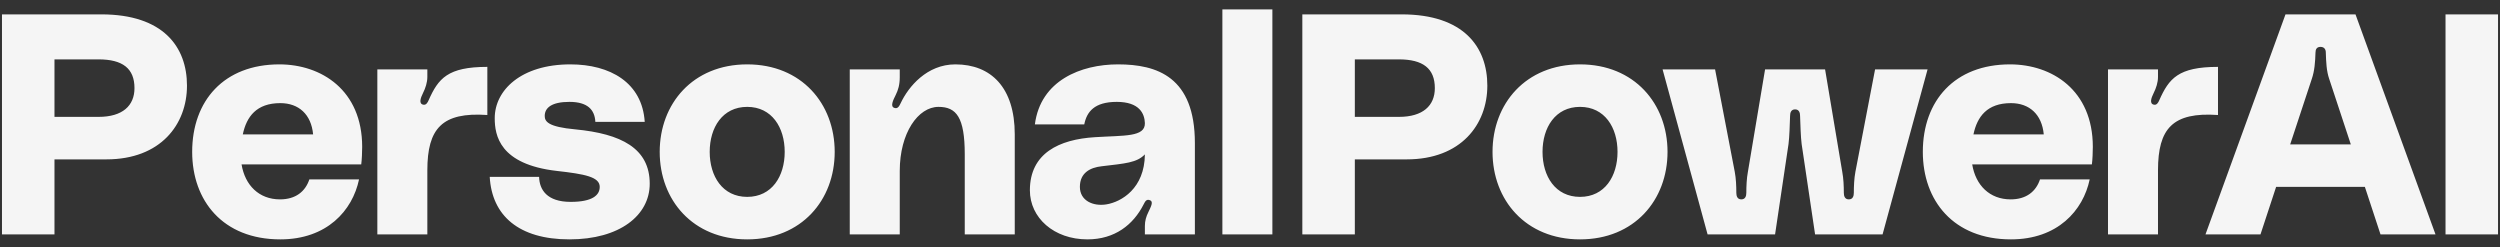 <svg width="192" height="19" viewBox="0 0 192 19" fill="none" xmlns="http://www.w3.org/2000/svg">
<rect x="0" y="0" width="192" height="19" fill="#333333" stroke="none"/>
<path d="M7.784 1.104C12.536 1.104 14.36 3.6 14.36 6.576C14.36 9.552 12.344 12.24 8.168 12.24H4.184V18H0.152V1.104H7.784ZM7.568 8.976C9.416 8.976 10.328 8.112 10.328 6.768C10.328 5.256 9.416 4.56 7.568 4.56H4.184V8.976H7.568ZM27.815 11.28C27.815 11.64 27.791 12.264 27.743 12.624H18.551C18.815 14.232 19.895 15.312 21.503 15.312C22.703 15.312 23.447 14.712 23.759 13.776H27.575C27.071 16.176 25.103 18.384 21.527 18.384C17.111 18.384 14.759 15.408 14.759 11.664C14.759 7.728 17.207 4.944 21.455 4.944C24.671 4.944 27.815 6.912 27.815 11.28ZM21.527 7.92C19.703 7.92 18.935 8.952 18.647 10.32H24.047C23.903 8.784 22.943 7.92 21.527 7.92ZM32.508 8.04C32.724 8.088 32.844 7.872 32.916 7.704C33.66 6.024 34.38 5.136 37.428 5.136V8.832C33.948 8.592 32.82 9.864 32.82 13.08V18H28.98V5.328H32.82V5.904C32.82 6.336 32.676 6.768 32.484 7.152C32.292 7.536 32.148 7.968 32.508 8.04ZM37.611 13.584H41.403C41.427 14.568 42.003 15.504 43.827 15.504C45.483 15.504 46.059 15 46.059 14.352C46.059 13.584 44.907 13.368 42.771 13.128C38.355 12.624 37.995 10.392 37.995 9.072C37.995 6.936 40.011 4.944 43.803 4.944C46.851 4.944 49.323 6.336 49.515 9.36H45.723C45.675 8.424 45.123 7.824 43.731 7.824C42.363 7.824 41.835 8.28 41.835 8.904C41.835 9.336 42.099 9.744 44.187 9.936C47.691 10.272 49.899 11.376 49.899 14.112C49.899 16.536 47.595 18.384 43.731 18.384C39.843 18.384 37.779 16.56 37.611 13.584ZM57.385 4.944C61.561 4.944 64.105 7.968 64.105 11.664C64.105 15.36 61.561 18.384 57.385 18.384C53.209 18.384 50.665 15.36 50.665 11.664C50.665 7.968 53.209 4.944 57.385 4.944ZM57.385 15.12C59.281 15.12 60.265 13.536 60.265 11.664C60.265 9.792 59.281 8.208 57.385 8.208C55.489 8.208 54.505 9.792 54.505 11.664C54.505 13.536 55.489 15.12 57.385 15.12ZM73.373 4.944C76.109 4.944 77.933 6.72 77.933 10.32V18H74.093V11.856C74.093 9 73.445 8.208 72.077 8.208C70.517 8.208 69.101 10.2 69.101 13.128V18H65.261V5.328H69.101V5.928C69.101 6.504 68.981 6.912 68.789 7.296C68.597 7.68 68.357 8.16 68.669 8.28C68.957 8.4 69.077 8.112 69.173 7.92C69.773 6.648 71.189 4.944 73.373 4.944ZM79.095 14.616C79.095 11.76 81.351 10.704 84.087 10.536C86.343 10.392 87.951 10.536 87.927 9.456C87.903 8.736 87.519 7.824 85.767 7.824C84.039 7.824 83.463 8.592 83.271 9.552H79.479C79.911 6.168 83.031 4.944 85.863 4.944C88.863 4.944 91.767 5.904 91.767 10.992V18H87.927V17.352C87.927 16.968 88.023 16.632 88.191 16.296C88.383 15.888 88.599 15.504 88.335 15.384C88.023 15.24 87.927 15.528 87.831 15.696C87.039 17.256 85.623 18.384 83.511 18.384C80.943 18.384 79.095 16.728 79.095 14.616ZM87.927 11.856C87.303 12.504 86.415 12.552 84.615 12.768C83.727 12.864 82.935 13.272 82.935 14.352C82.935 15.408 83.943 15.864 84.975 15.696C86.127 15.504 87.903 14.472 87.927 11.856ZM93.879 0.72H97.719V18H93.879V0.72ZM107.651 1.104C112.403 1.104 114.227 3.6 114.227 6.576C114.227 9.552 112.211 12.24 108.035 12.24H104.051V18H100.019V1.104H107.651ZM107.435 8.976C109.283 8.976 110.195 8.112 110.195 6.768C110.195 5.256 109.283 4.56 107.435 4.56H104.051V8.976H107.435ZM121.346 4.944C125.522 4.944 128.066 7.968 128.066 11.664C128.066 15.36 125.522 18.384 121.346 18.384C117.17 18.384 114.626 15.36 114.626 11.664C114.626 7.968 117.17 4.944 121.346 4.944ZM121.346 15.12C123.242 15.12 124.226 13.536 124.226 11.664C124.226 9.792 123.242 8.208 121.346 8.208C119.45 8.208 118.466 9.792 118.466 11.664C118.466 13.536 119.45 15.12 121.346 15.12ZM127.686 5.328H131.718L133.23 13.2C133.326 13.704 133.35 14.304 133.35 14.808C133.35 15.048 133.422 15.312 133.734 15.312C134.046 15.312 134.118 15.048 134.118 14.808C134.118 14.304 134.142 13.704 134.238 13.2L135.558 5.328H140.166L141.486 13.2C141.582 13.704 141.606 14.304 141.606 14.808C141.606 15.048 141.678 15.312 141.99 15.312C142.302 15.312 142.374 15.048 142.374 14.808C142.374 14.304 142.398 13.704 142.494 13.2L144.006 5.328H148.038L144.582 18H139.398L138.366 11.064C138.294 10.512 138.27 9.552 138.246 8.904C138.246 8.664 138.174 8.4 137.862 8.4C137.55 8.4 137.478 8.664 137.478 8.904C137.454 9.552 137.43 10.512 137.358 11.064L136.326 18H131.142L127.686 5.328ZM160.729 11.28C160.729 11.64 160.705 12.264 160.657 12.624H151.465C151.729 14.232 152.809 15.312 154.417 15.312C155.617 15.312 156.361 14.712 156.673 13.776H160.489C159.985 16.176 158.017 18.384 154.441 18.384C150.025 18.384 147.673 15.408 147.673 11.664C147.673 7.728 150.121 4.944 154.369 4.944C157.585 4.944 160.729 6.912 160.729 11.28ZM154.441 7.92C152.617 7.92 151.849 8.952 151.561 10.32H156.961C156.817 8.784 155.857 7.92 154.441 7.92ZM165.422 8.04C165.638 8.088 165.758 7.872 165.83 7.704C166.574 6.024 167.294 5.136 170.342 5.136V8.832C166.862 8.592 165.734 9.864 165.734 13.08V18H161.894V5.328H165.734V5.904C165.734 6.336 165.59 6.768 165.398 7.152C165.206 7.536 165.062 7.968 165.422 8.04ZM182.822 18L181.622 14.352H174.806L173.606 18H169.382L175.526 1.104H180.902L187.046 18H182.822ZM175.886 11.088H180.542L178.886 6.072C178.67 5.448 178.646 4.776 178.622 4.032C178.622 3.792 178.502 3.6 178.214 3.6C177.926 3.6 177.83 3.792 177.83 4.032C177.806 4.776 177.758 5.448 177.542 6.072L175.886 11.088ZM191.848 18H187.816V1.104H191.848V18Z" fill="#F5F5F5"/>
</svg>
